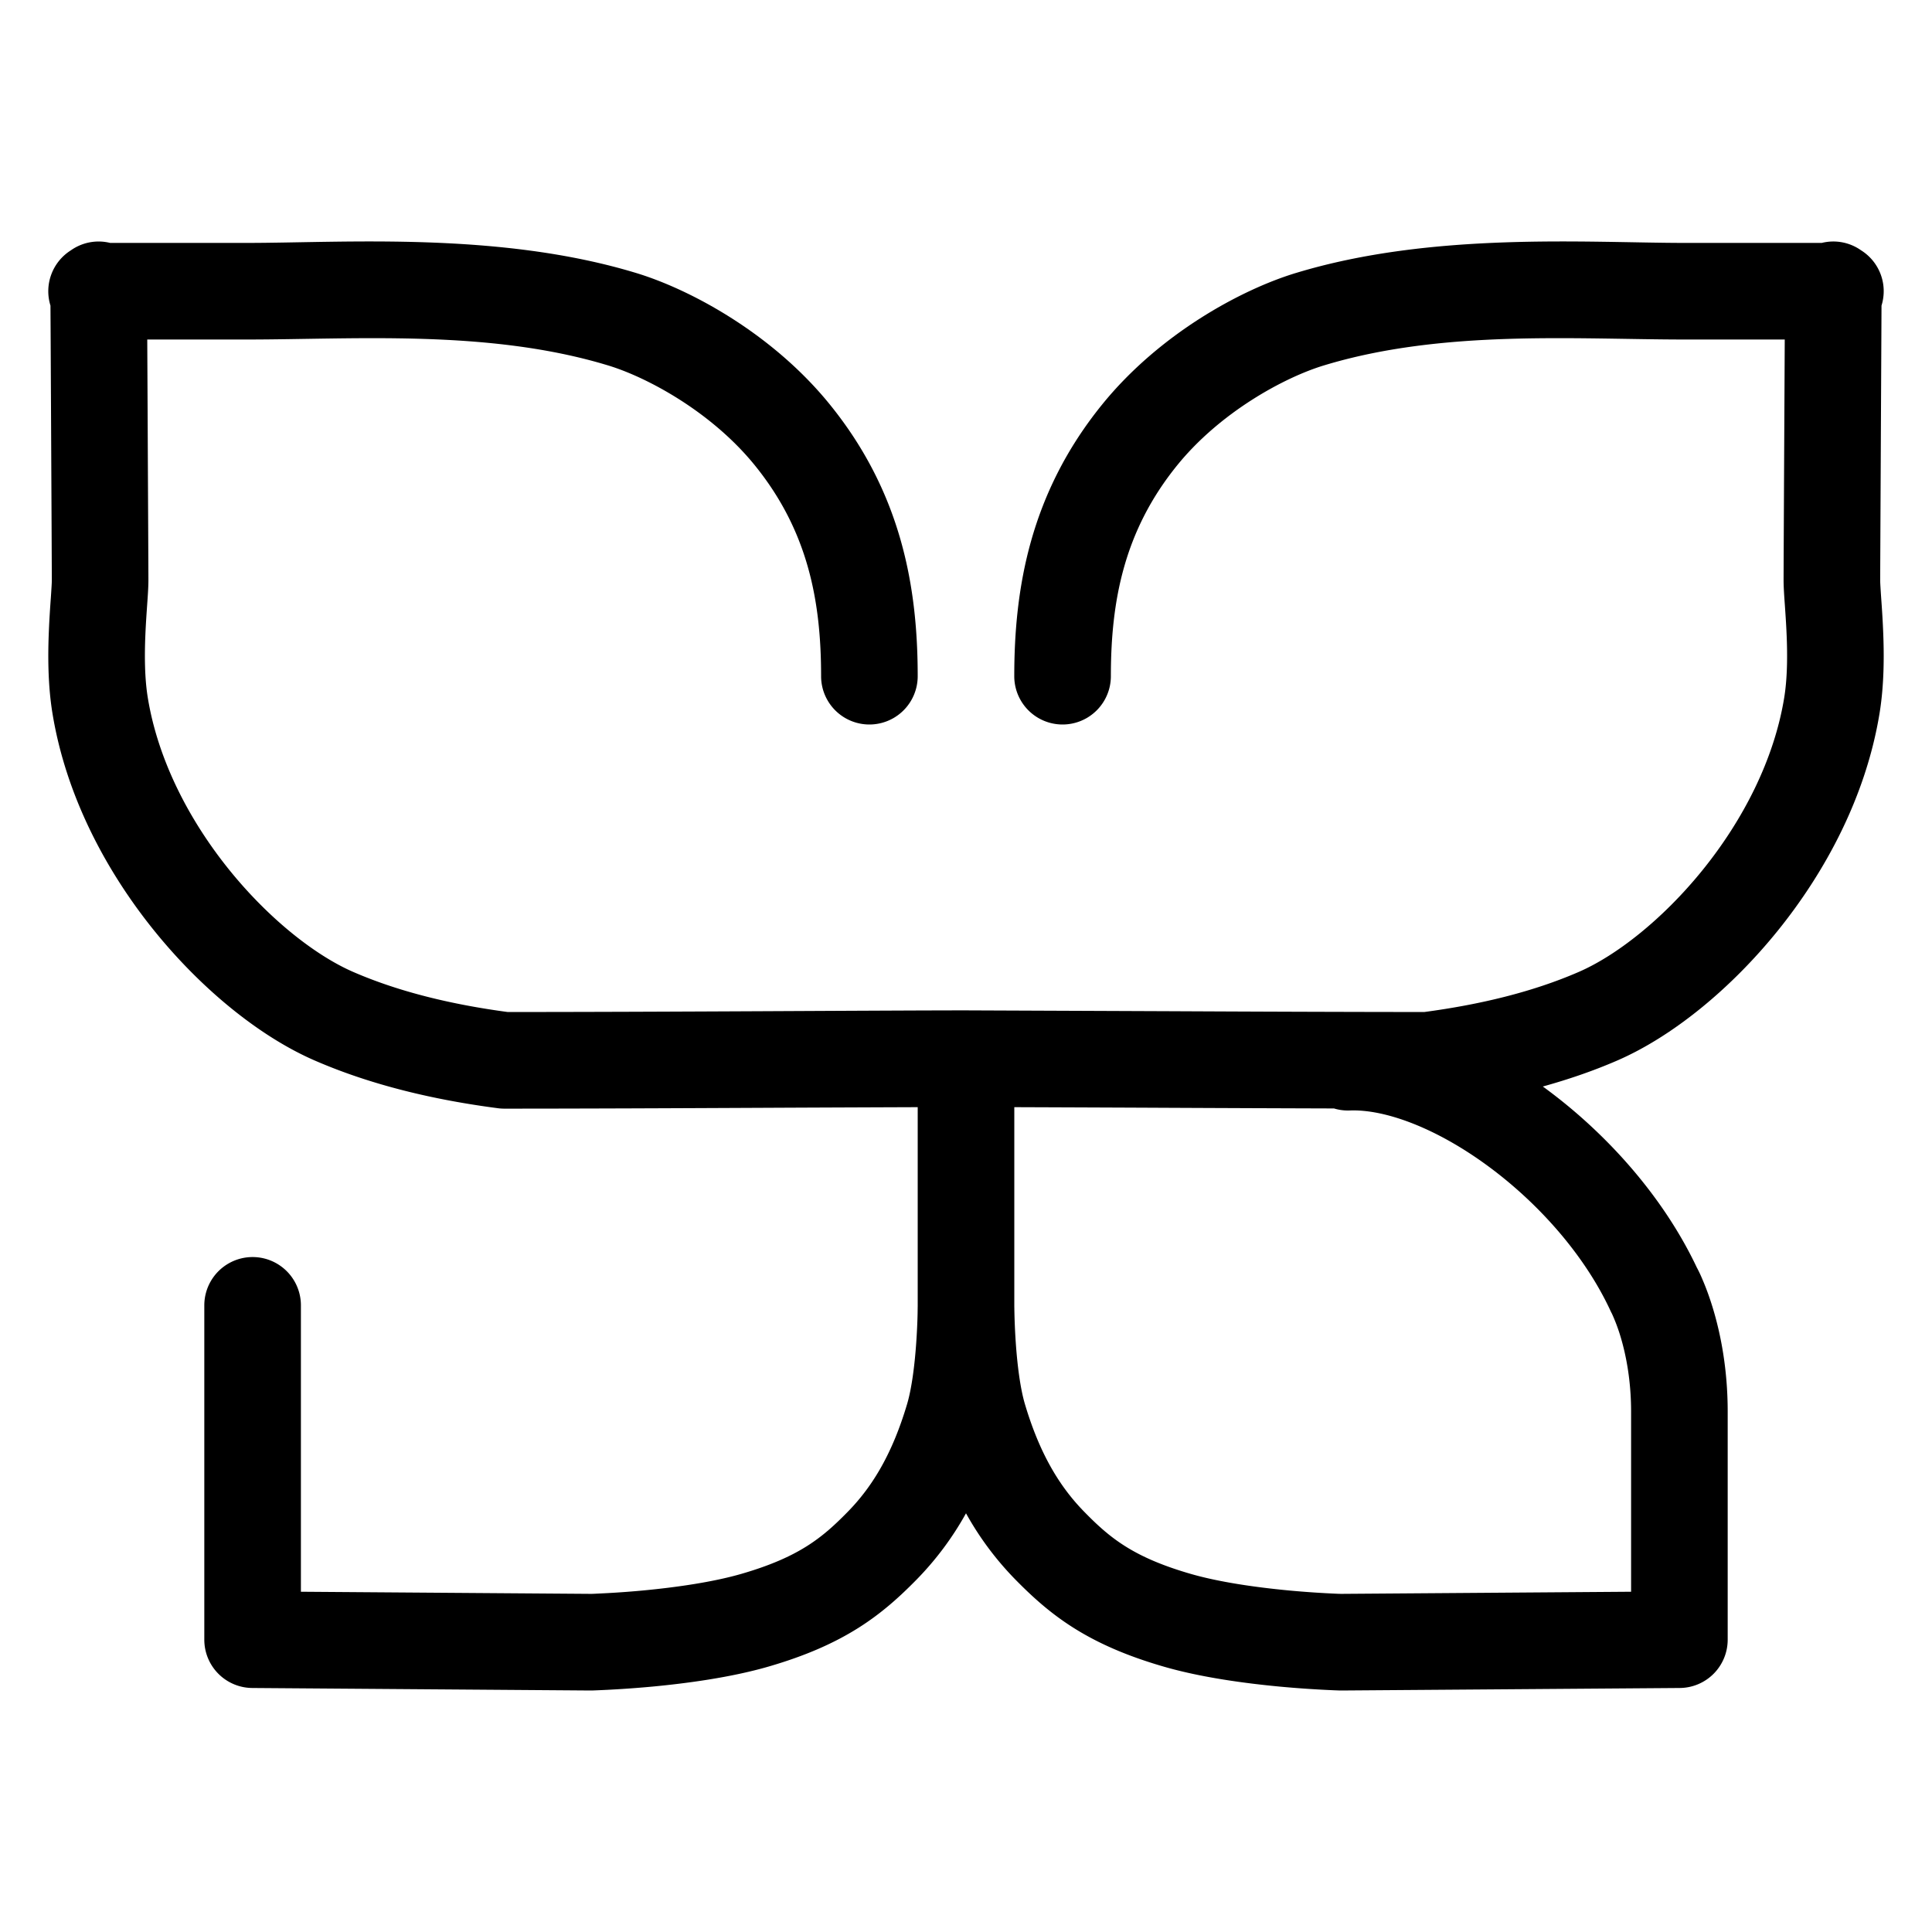 <svg xmlns="http://www.w3.org/2000/svg" width="60" height="60" fill="none"><g clip-path="url(#a)"><path fill="#000" d="M40.242 8.479c4.253-1.293 9.078-.935 12.09-.935h4.245a1.491 1.491 0 0 1 1.222.231 1.497 1.497 0 0 1 .633 1.715l-.004.845-.015 2.965c-.01 2.186-.022 4.436-.022 4.723 0 .08.01.238.03.538.02.272.044.618.06.997.033.745.038 1.692-.11 2.595-.419 2.563-1.668 4.901-3.157 6.746-1.481 1.835-3.294 3.298-4.979 4.032-.748.326-1.528.591-2.322.812.027.02.055.038.081.058 1.905 1.402 3.665 3.365 4.706 5.571l.015.027a4.187 4.187 0 0 1 .159.342c.094.218.212.524.327.907.231.768.454 1.856.454 3.19v7.084a1.5 1.5 0 0 1-1.488 1.5l-10.514.078-.05-.001h-.012l-.03-.001-.109-.004a33.338 33.338 0 0 1-1.709-.115c-1.038-.098-2.42-.278-3.6-.62-2.377-.687-3.53-1.606-4.607-2.702A9.573 9.573 0 0 1 30 46.997a9.573 9.573 0 0 1-1.536 2.06c-1.076 1.096-2.23 2.015-4.607 2.703-1.18.341-2.562.521-3.6.619a33.338 33.338 0 0 1-1.848.12h-.012l-.05.001-10.514-.078a1.5 1.5 0 0 1-1.488-1.5V40.539a1.5 1.5 0 1 1 3 0v8.894l9.003.066c.019 0 .048 0 .085-.002l.345-.017c.298-.015.718-.042 1.199-.087.982-.093 2.141-.253 3.046-.515 1.794-.52 2.516-1.124 3.3-1.923.802-.816 1.403-1.857 1.846-3.345.148-.496.239-1.234.286-1.922.023-.329.035-.62.04-.829.003-.103.003-.187.004-.242l.001-.061v-6.172c-1.276.005-2.968.011-4.797.02-2.688.013-5.667.026-8.039.026-.065 0-.13-.004-.193-.012-1.942-.253-3.91-.705-5.706-1.487-1.685-.734-3.498-2.197-4.979-4.032-1.49-1.845-2.738-4.183-3.157-6.746-.148-.903-.143-1.85-.11-2.595.016-.379.04-.725.06-.997.02-.3.03-.458.03-.538 0-.287-.011-2.537-.022-4.723l-.015-2.965-.005-.845A1.501 1.501 0 0 1 2.2 7.775a1.492 1.492 0 0 1 1.22-.231h4.25c3.01 0 7.836-.358 12.089.935 1.692.514 4.233 1.885 6.015 4.086C28.013 15.329 28.5 18.276 28.5 21a1.5 1.5 0 0 1-3 0c0-2.338-.408-4.512-2.058-6.548-1.342-1.657-3.334-2.732-4.556-3.103-3.698-1.124-7.86-.805-11.217-.805H4.573l.014 2.741c.01 2.179.022 4.44.022 4.738 0 .21-.02.498-.038.747-.019.276-.041.584-.055.916-.03.678-.024 1.384.074 1.983.315 1.93 1.282 3.8 2.53 5.346 1.257 1.556 2.704 2.67 3.842 3.166 1.436.625 3.078 1.017 4.805 1.248 2.346 0 5.272-.012 7.922-.025 2.684-.013 5.09-.026 6.311-.026l6.312.026c2.649.013 5.574.024 7.92.025 1.727-.23 3.37-.623 4.805-1.248 1.139-.496 2.586-1.61 3.843-3.166 1.248-1.546 2.215-3.416 2.53-5.346.098-.6.104-1.305.074-1.983-.014-.332-.036-.64-.055-.916-.018-.25-.038-.536-.038-.747 0-.297.011-2.56.022-4.738l.014-2.741H52.33c-3.356 0-7.519-.32-11.217.805-1.222.371-3.214 1.446-4.556 3.103-1.65 2.036-2.058 4.21-2.058 6.548a1.5 1.5 0 0 1-3 0c0-2.724.487-5.67 2.727-8.435 1.782-2.2 4.323-3.572 6.015-4.086ZM31.5 40.556l.001.061a20.232 20.232 0 0 0 .044 1.07c.047.689.138 1.426.286 1.923.443 1.488 1.045 2.529 1.846 3.345.784.8 1.506 1.404 3.3 1.923.905.262 2.064.422 3.046.515a30.168 30.168 0 0 0 1.544.104c.037.002.065.001.084.002l9.004-.066v-5.594c0-.998-.167-1.794-.327-2.326a5.619 5.619 0 0 0-.268-.716l-.01-.019v.001a1.546 1.546 0 0 1-.037-.076c-.788-1.699-2.204-3.314-3.797-4.486-1.629-1.199-3.217-1.773-4.297-1.73a1.495 1.495 0 0 1-.491-.063c-1.68-.005-3.462-.012-5.131-.02-1.829-.009-3.52-.015-4.797-.02v6.172Z"/></g><defs><clipPath id="a"><path fill="#fff" d="M0 0h60v60H0z"/></clipPath></defs></svg>
